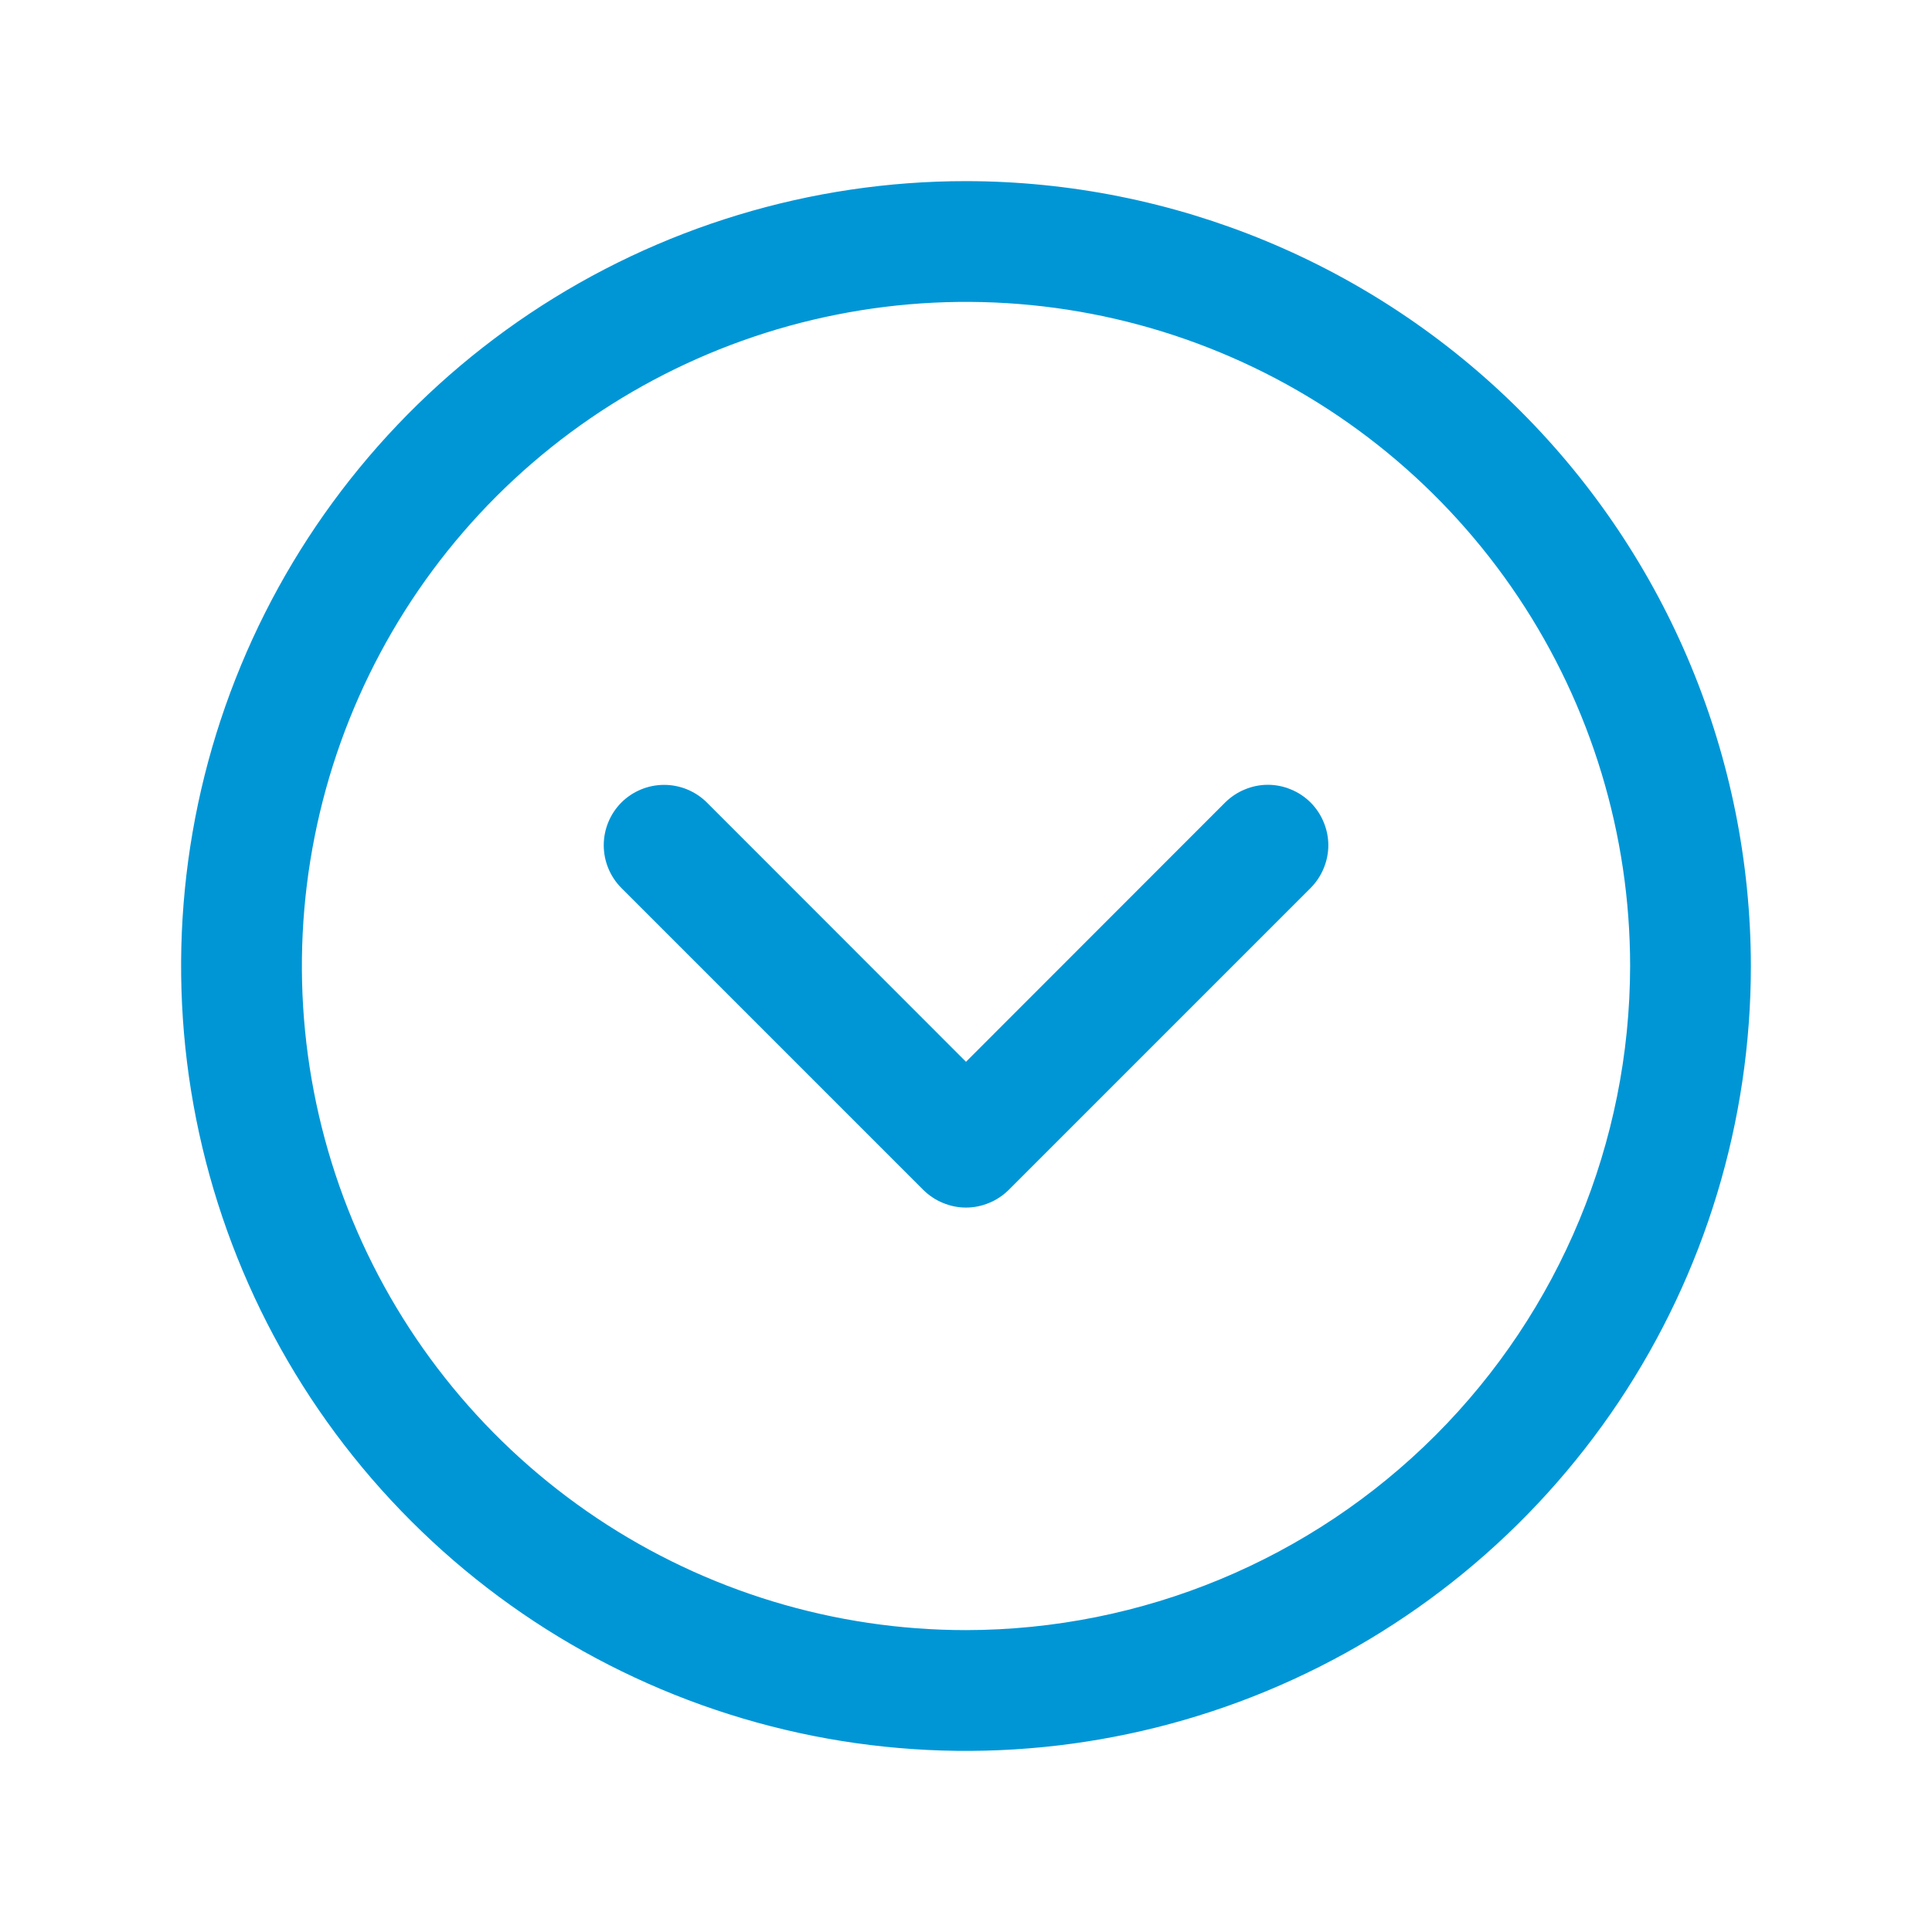 <svg width="24" height="24" viewBox="0 0 24 24" fill="none" xmlns="http://www.w3.org/2000/svg">
<path d="M12 2.25C10.072 2.25 8.187 2.822 6.583 3.893C4.98 4.965 3.73 6.487 2.992 8.269C2.254 10.05 2.061 12.011 2.437 13.902C2.814 15.793 3.742 17.531 5.106 18.894C6.469 20.258 8.207 21.186 10.098 21.563C11.989 21.939 13.95 21.746 15.731 21.008C17.513 20.27 19.035 19.02 20.107 17.417C21.178 15.813 21.75 13.928 21.75 12C21.747 9.415 20.719 6.937 18.891 5.109C17.063 3.281 14.585 2.253 12 2.25ZM12 20.25C10.368 20.25 8.773 19.766 7.417 18.86C6.06 17.953 5.002 16.665 4.378 15.157C3.754 13.65 3.59 11.991 3.909 10.39C4.227 8.79 5.013 7.32 6.166 6.166C7.32 5.013 8.79 4.227 10.39 3.909C11.991 3.59 13.65 3.754 15.157 4.378C16.665 5.002 17.953 6.06 18.86 7.417C19.766 8.773 20.25 10.368 20.25 12C20.247 14.187 19.378 16.284 17.831 17.831C16.284 19.378 14.187 20.247 12 20.25ZM16.281 9.969C16.35 10.039 16.406 10.122 16.443 10.213C16.481 10.304 16.501 10.401 16.501 10.5C16.501 10.599 16.481 10.696 16.443 10.787C16.406 10.878 16.35 10.961 16.281 11.031L12.531 14.781C12.461 14.85 12.378 14.906 12.287 14.943C12.196 14.981 12.099 15.001 12 15.001C11.901 15.001 11.804 14.981 11.713 14.943C11.622 14.906 11.539 14.85 11.469 14.781L7.719 11.031C7.579 10.89 7.5 10.699 7.5 10.5C7.5 10.301 7.579 10.11 7.719 9.969C7.86 9.829 8.051 9.75 8.25 9.75C8.449 9.75 8.64 9.829 8.781 9.969L12 13.19L15.219 9.969C15.289 9.9 15.372 9.844 15.463 9.807C15.554 9.769 15.651 9.749 15.75 9.749C15.849 9.749 15.946 9.769 16.037 9.807C16.128 9.844 16.211 9.9 16.281 9.969Z" fill="#0096D6"/>
</svg>
